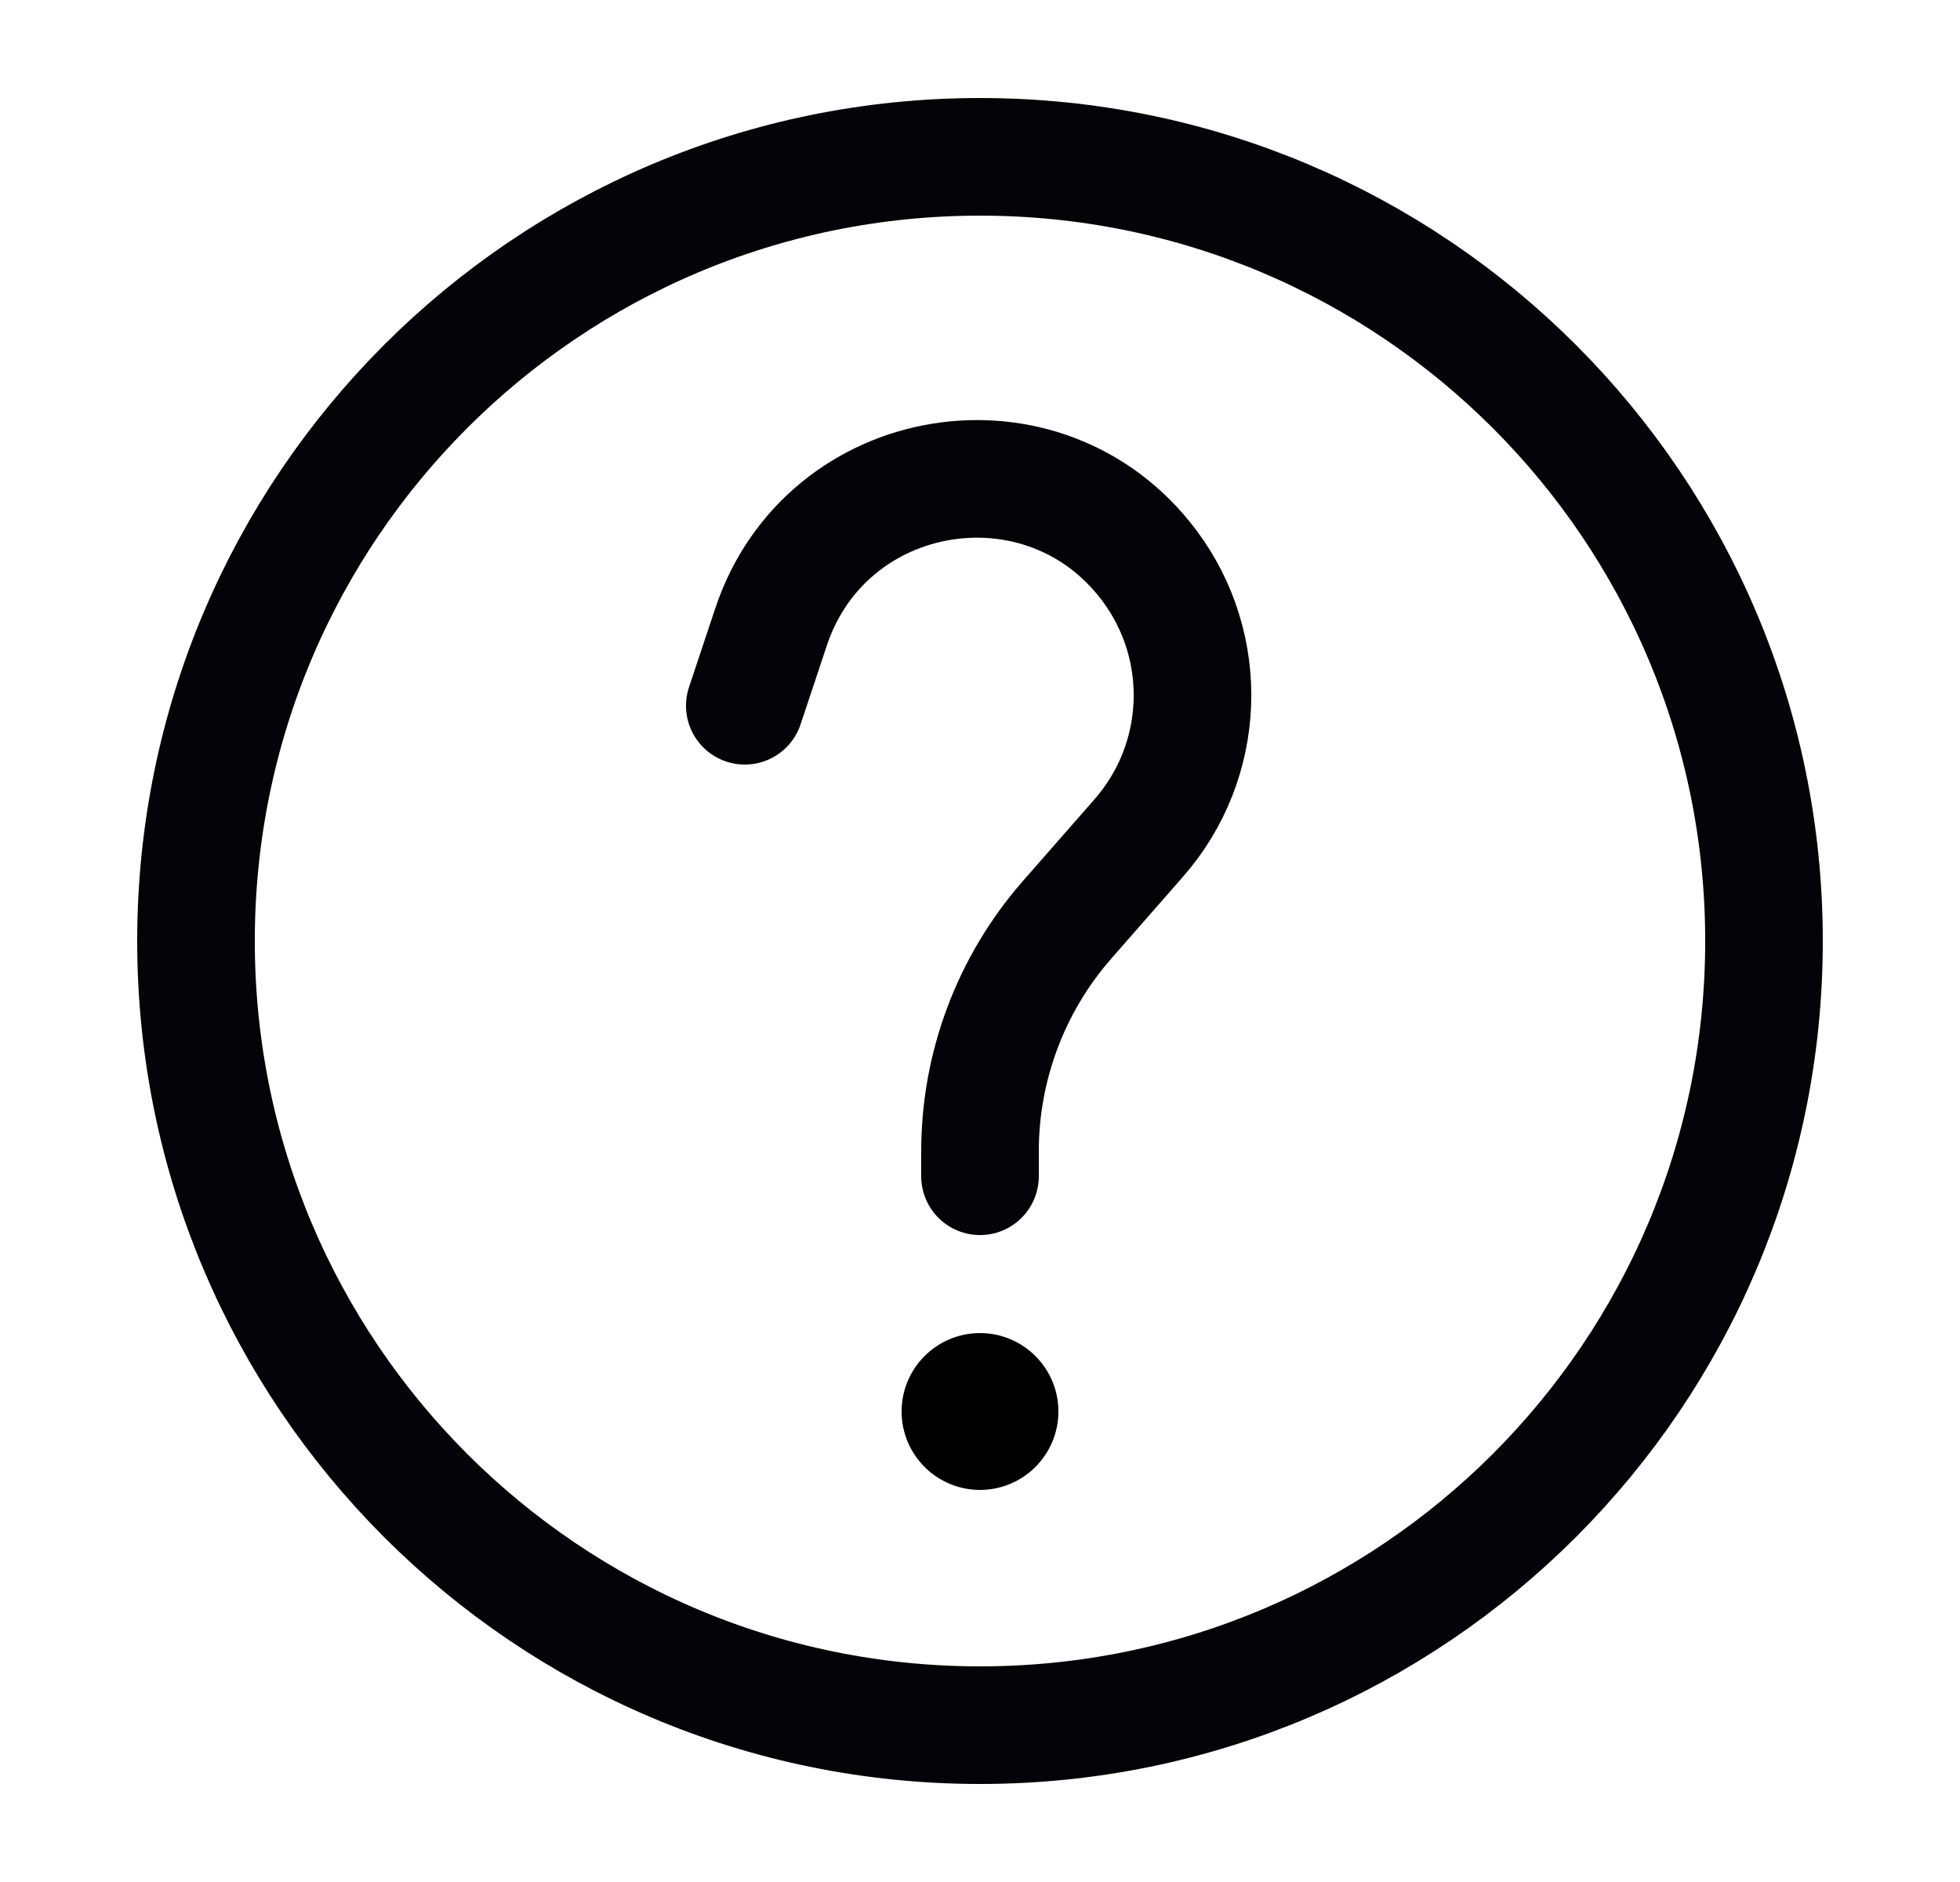 <?xml version="1.0" encoding="UTF-8"?>
<svg xmlns="http://www.w3.org/2000/svg" width="25" height="24" viewBox="0 0 25 24" fill="none">
  <path d="M9.5 9L9.835 7.994C10.539 5.883 13.324 5.431 14.659 7.211C15.441 8.254 15.386 9.702 14.528 10.683L13.608 11.733C12.894 12.55 12.5 13.598 12.5 14.683V15M22.5 12C22.5 17.523 18.023 22 12.5 22C6.977 22 2.5 17.523 2.5 12C2.5 6.477 6.977 2 12.5 2C18.023 2 22.5 6.477 22.5 12Z" stroke="#040308" stroke-width="1.5" stroke-linecap="round"></path>
  <path d="M13.5 18C13.5 18.552 13.052 19 12.5 19C11.948 19 11.5 18.552 11.5 18C11.5 17.448 11.948 17 12.5 17C13.052 17 13.5 17.448 13.5 18Z" fill="black"></path>
</svg>
